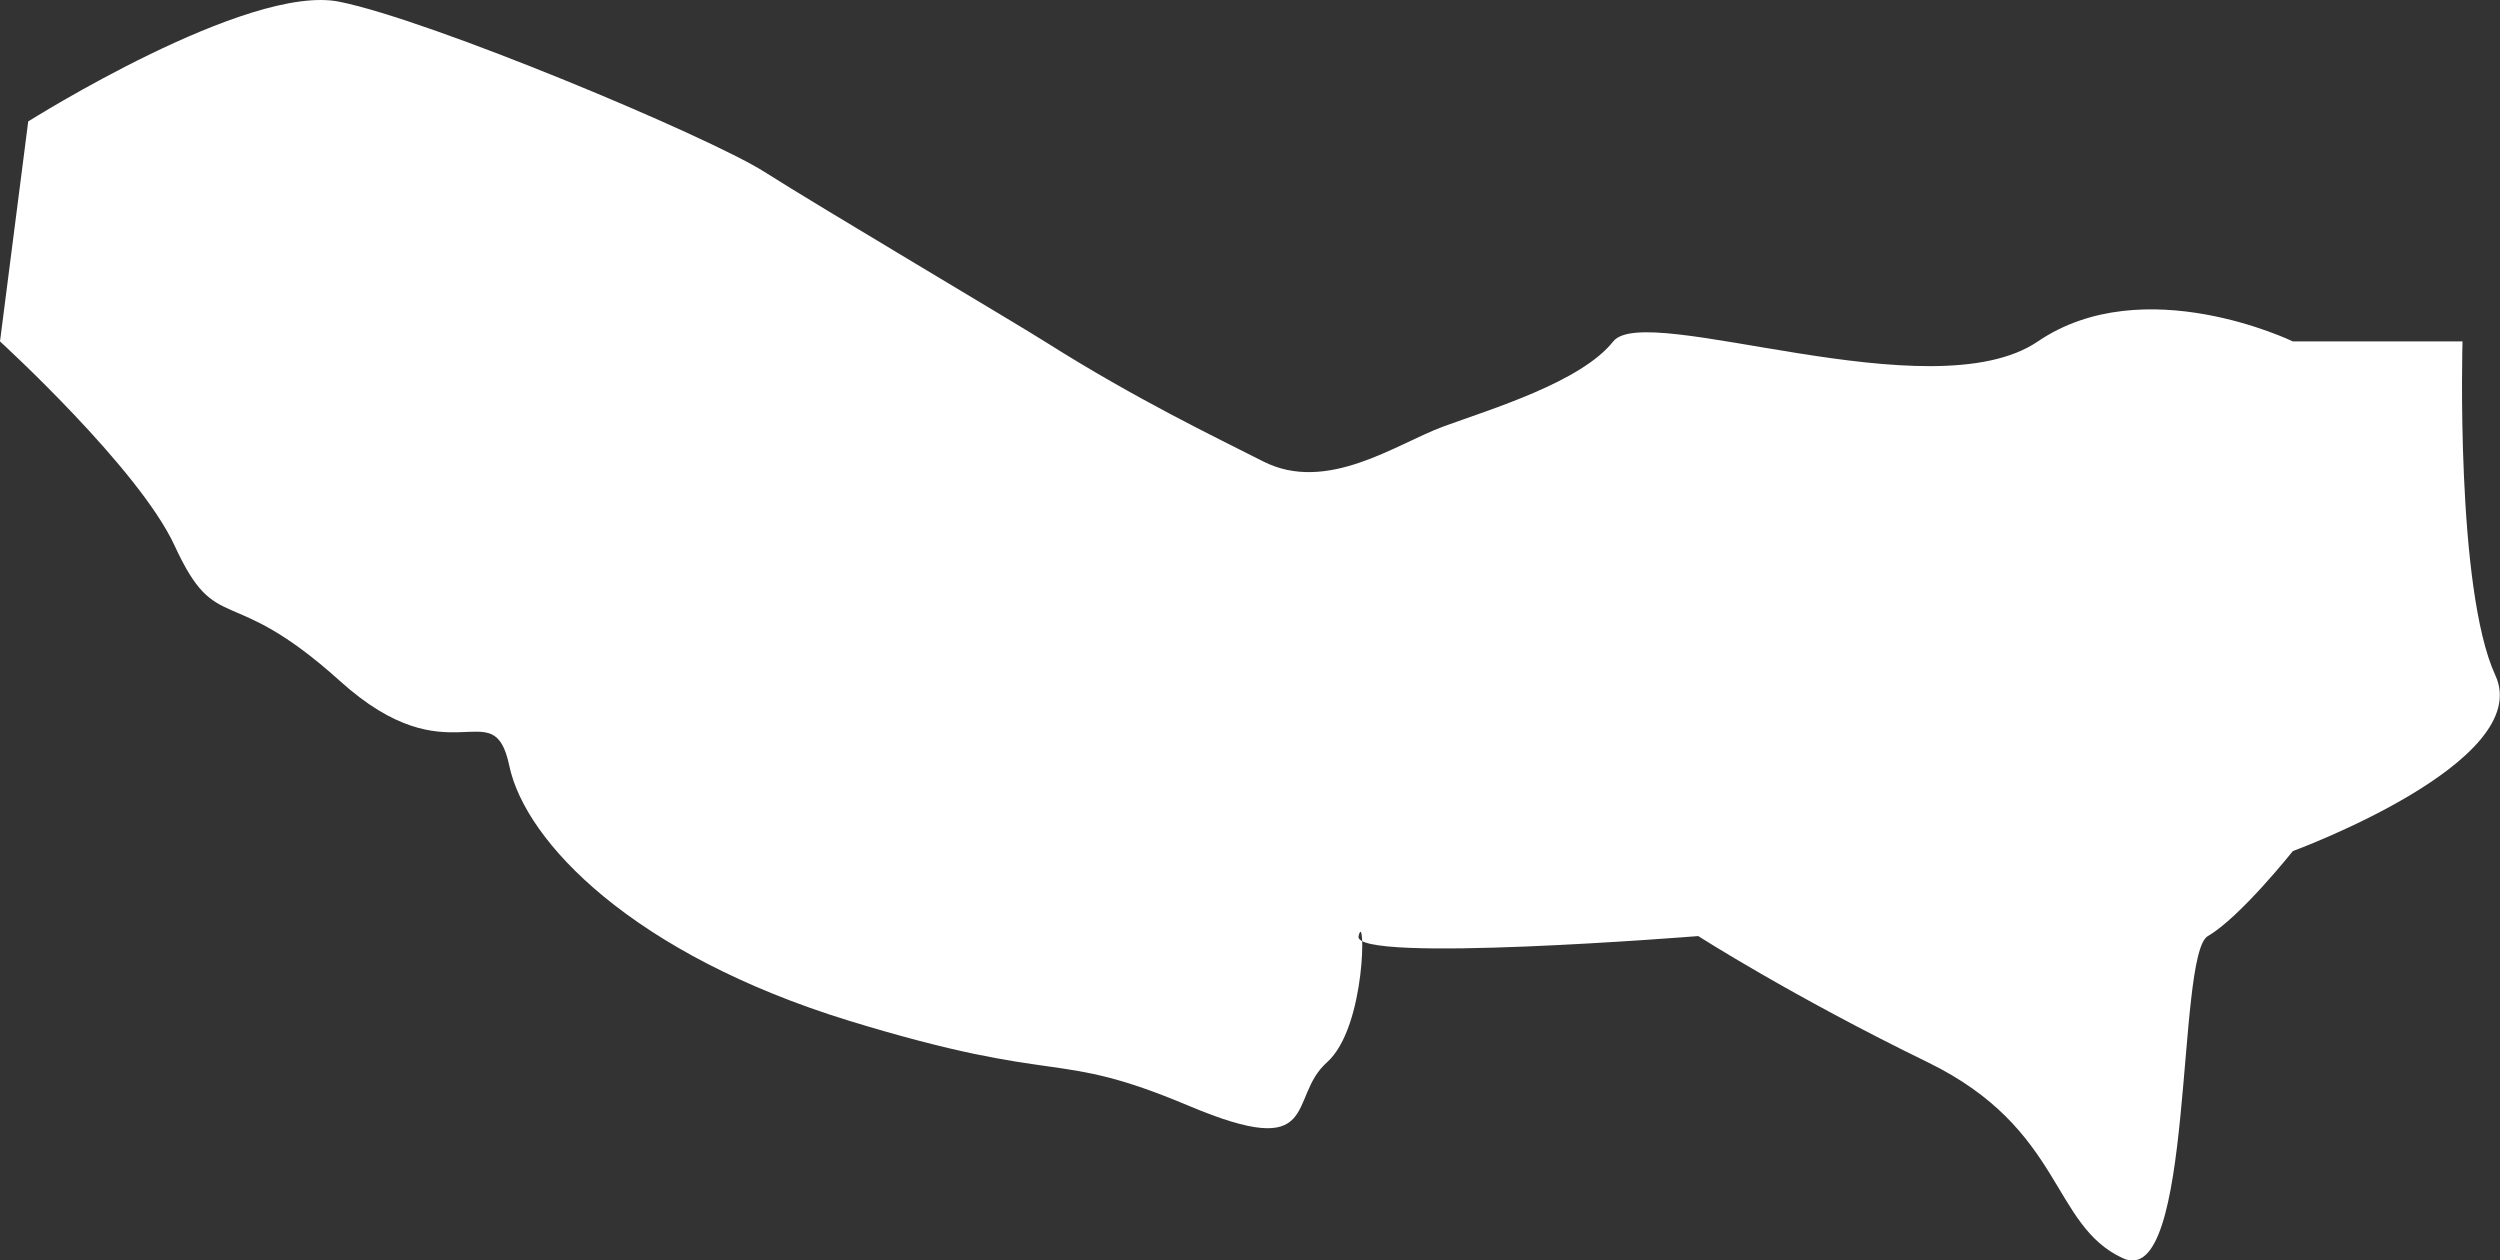 <?xml version="1.0" encoding="UTF-8"?><svg id="_レイヤー_2" xmlns="http://www.w3.org/2000/svg" width="70" height="35.29" viewBox="0 0 70 35.29"><rect x="0" y="0" width="70" height="35.29" fill="#333333" stroke="none"/><defs><style>.cls-1{fill:#fff;fill-rule:evenodd;stroke-width:0px;}</style></defs><g id="_デザイン"><path class="cls-1" d="m.79,3.4S6.94-.48,9.51.05c2.57.52,10.31,3.76,11.89,4.76,1.57,1,7.1,4.27,7.93,4.8,2.49,1.57,4.64,2.6,6.04,3.31,1.79.91,3.74-.5,5.05-.98,1.31-.48,3.85-1.24,4.75-2.38.91-1.14,8.92,2.02,11.89,0,2.97-2.02,7.14,0,7.14,0h4.75s-.2,6.92.92,9.35c1.12,2.43-5.67,4.92-5.67,4.92,0,0-1.48,1.86-2.38,2.38-.9.52-.36,9.95-2.38,9.02-2.02-.93-1.65-3.62-5.45-5.48-3.8-1.85-6.44-3.54-6.44-3.54,0,0-9.7.78-9.51,0,.19-.79.23,2.55-.89,3.54-1.12,1-.1,2.8-3.87,1.21-3.82-1.61-3.47-.53-9.51-2.38-6.04-1.86-9.06-5-9.51-7.14-.45-2.14-1.64.43-4.75-2.38-3.12-2.81-3.43-1.2-4.62-3.78C3.89,13.11,0,9.56,0,9.56L.79,3.4Z"/></g></svg>